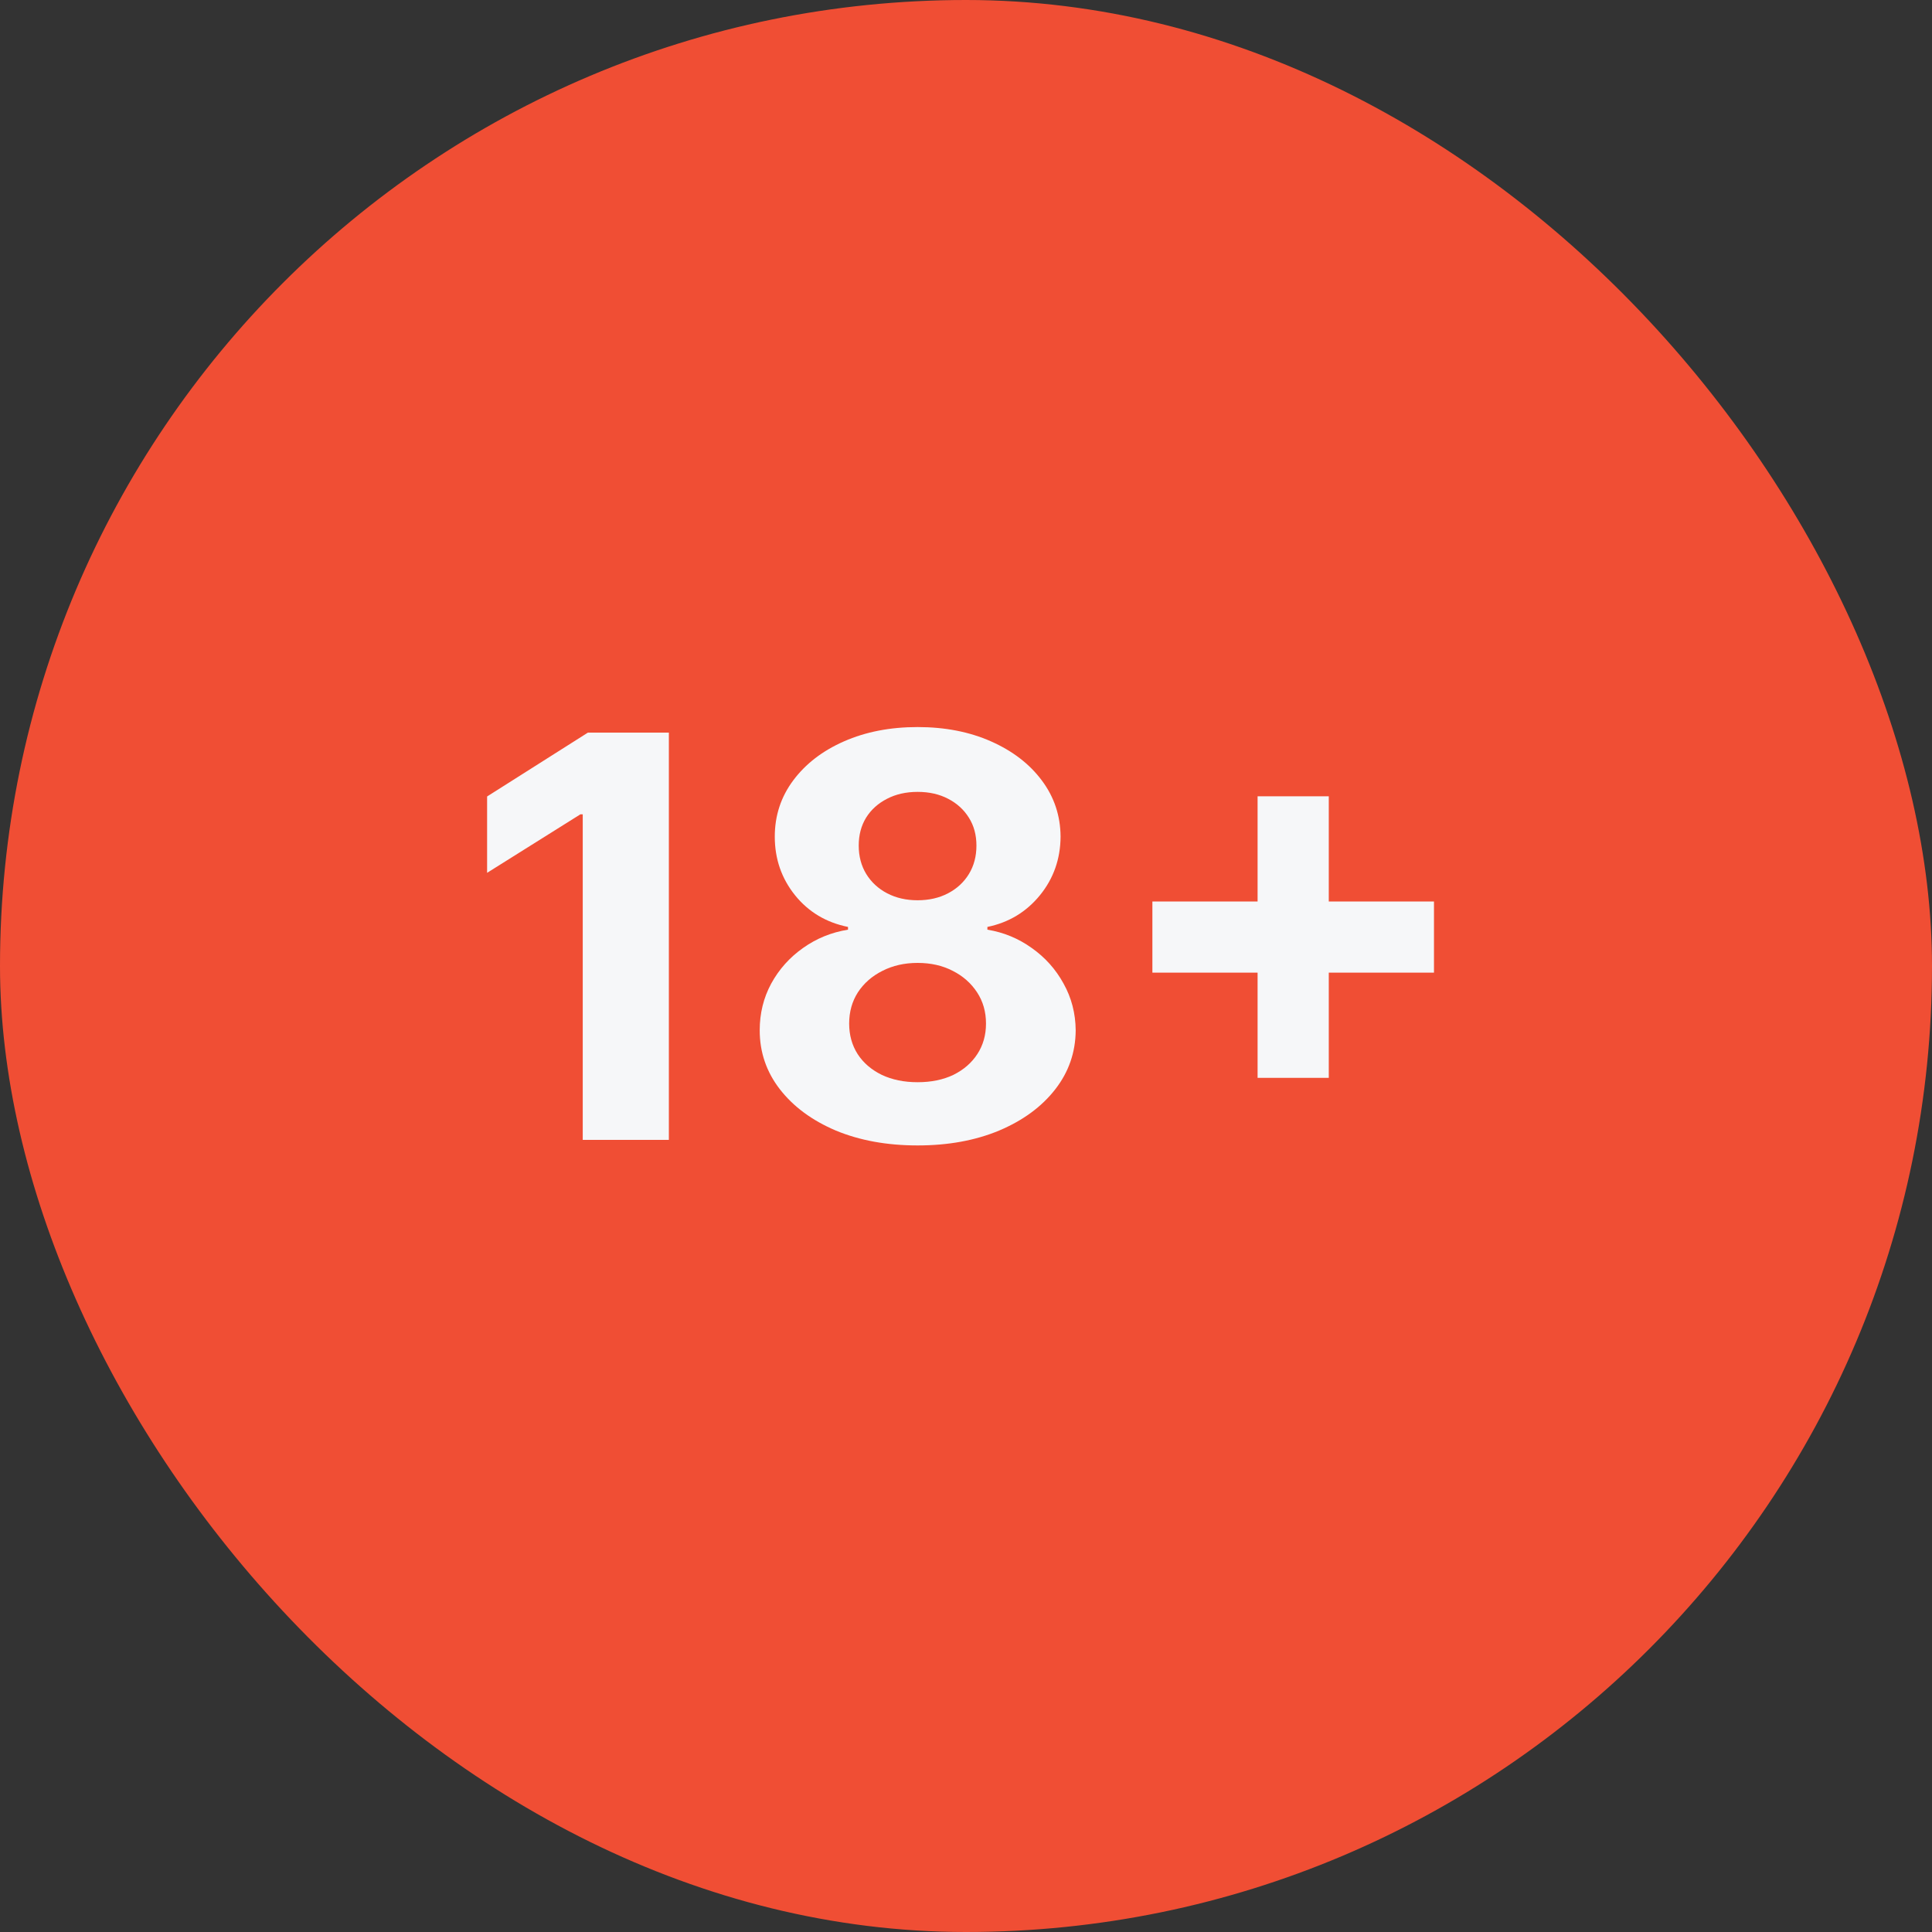 <?xml version="1.0" encoding="UTF-8"?>
<svg xmlns="http://www.w3.org/2000/svg" width="40" height="40" viewBox="0 0 40 40" fill="none">
  <rect x="0" y="0" width="40" height="40" fill="#333333" stroke="none"/>
  <rect width="40" height="40" rx="20" fill="#F04E34"></rect>
  <path d="M13.848 15.168V23.6H12.065V16.86H12.016L10.085 18.071V16.49L12.172 15.168H13.848ZM18.998 23.715C18.363 23.715 17.799 23.612 17.305 23.407C16.814 23.198 16.428 22.914 16.148 22.554C15.869 22.195 15.729 21.787 15.729 21.332C15.729 20.98 15.808 20.658 15.967 20.364C16.129 20.068 16.349 19.822 16.626 19.627C16.903 19.43 17.213 19.303 17.557 19.248V19.191C17.106 19.1 16.741 18.882 16.461 18.536C16.181 18.188 16.041 17.783 16.041 17.322C16.041 16.885 16.169 16.497 16.424 16.156C16.68 15.813 17.03 15.544 17.474 15.349C17.922 15.152 18.429 15.053 18.998 15.053C19.566 15.053 20.072 15.152 20.517 15.349C20.964 15.547 21.316 15.817 21.571 16.16C21.826 16.501 21.955 16.888 21.958 17.322C21.955 17.785 21.812 18.19 21.53 18.536C21.247 18.882 20.885 19.1 20.443 19.191V19.248C20.78 19.303 21.086 19.43 21.361 19.627C21.638 19.822 21.858 20.068 22.02 20.364C22.184 20.658 22.268 20.98 22.271 21.332C22.268 21.787 22.127 22.195 21.847 22.554C21.567 22.914 21.18 23.198 20.686 23.407C20.194 23.612 19.632 23.715 18.998 23.715ZM18.998 22.406C19.28 22.406 19.527 22.355 19.739 22.254C19.95 22.149 20.115 22.007 20.233 21.826C20.354 21.642 20.414 21.43 20.414 21.192C20.414 20.947 20.352 20.732 20.229 20.545C20.105 20.356 19.938 20.208 19.726 20.101C19.515 19.991 19.272 19.936 18.998 19.936C18.726 19.936 18.483 19.991 18.269 20.101C18.055 20.208 17.886 20.356 17.762 20.545C17.642 20.732 17.581 20.947 17.581 21.192C17.581 21.43 17.64 21.642 17.758 21.826C17.876 22.007 18.042 22.149 18.256 22.254C18.471 22.355 18.718 22.406 18.998 22.406ZM18.998 18.639C19.234 18.639 19.444 18.591 19.628 18.495C19.811 18.399 19.956 18.266 20.06 18.096C20.164 17.925 20.216 17.729 20.216 17.507C20.216 17.287 20.164 17.095 20.06 16.93C19.956 16.763 19.813 16.633 19.632 16.539C19.45 16.443 19.239 16.395 18.998 16.395C18.759 16.395 18.547 16.443 18.363 16.539C18.18 16.633 18.035 16.763 17.931 16.93C17.83 17.095 17.779 17.287 17.779 17.507C17.779 17.729 17.831 17.925 17.935 18.096C18.04 18.266 18.184 18.399 18.368 18.495C18.552 18.591 18.762 18.639 18.998 18.639ZM26.037 22.316V16.486H27.511V22.316H26.037ZM23.859 20.138V18.664H29.689V20.138H23.859Z" fill="#F6F7F9"></path>
</svg>
